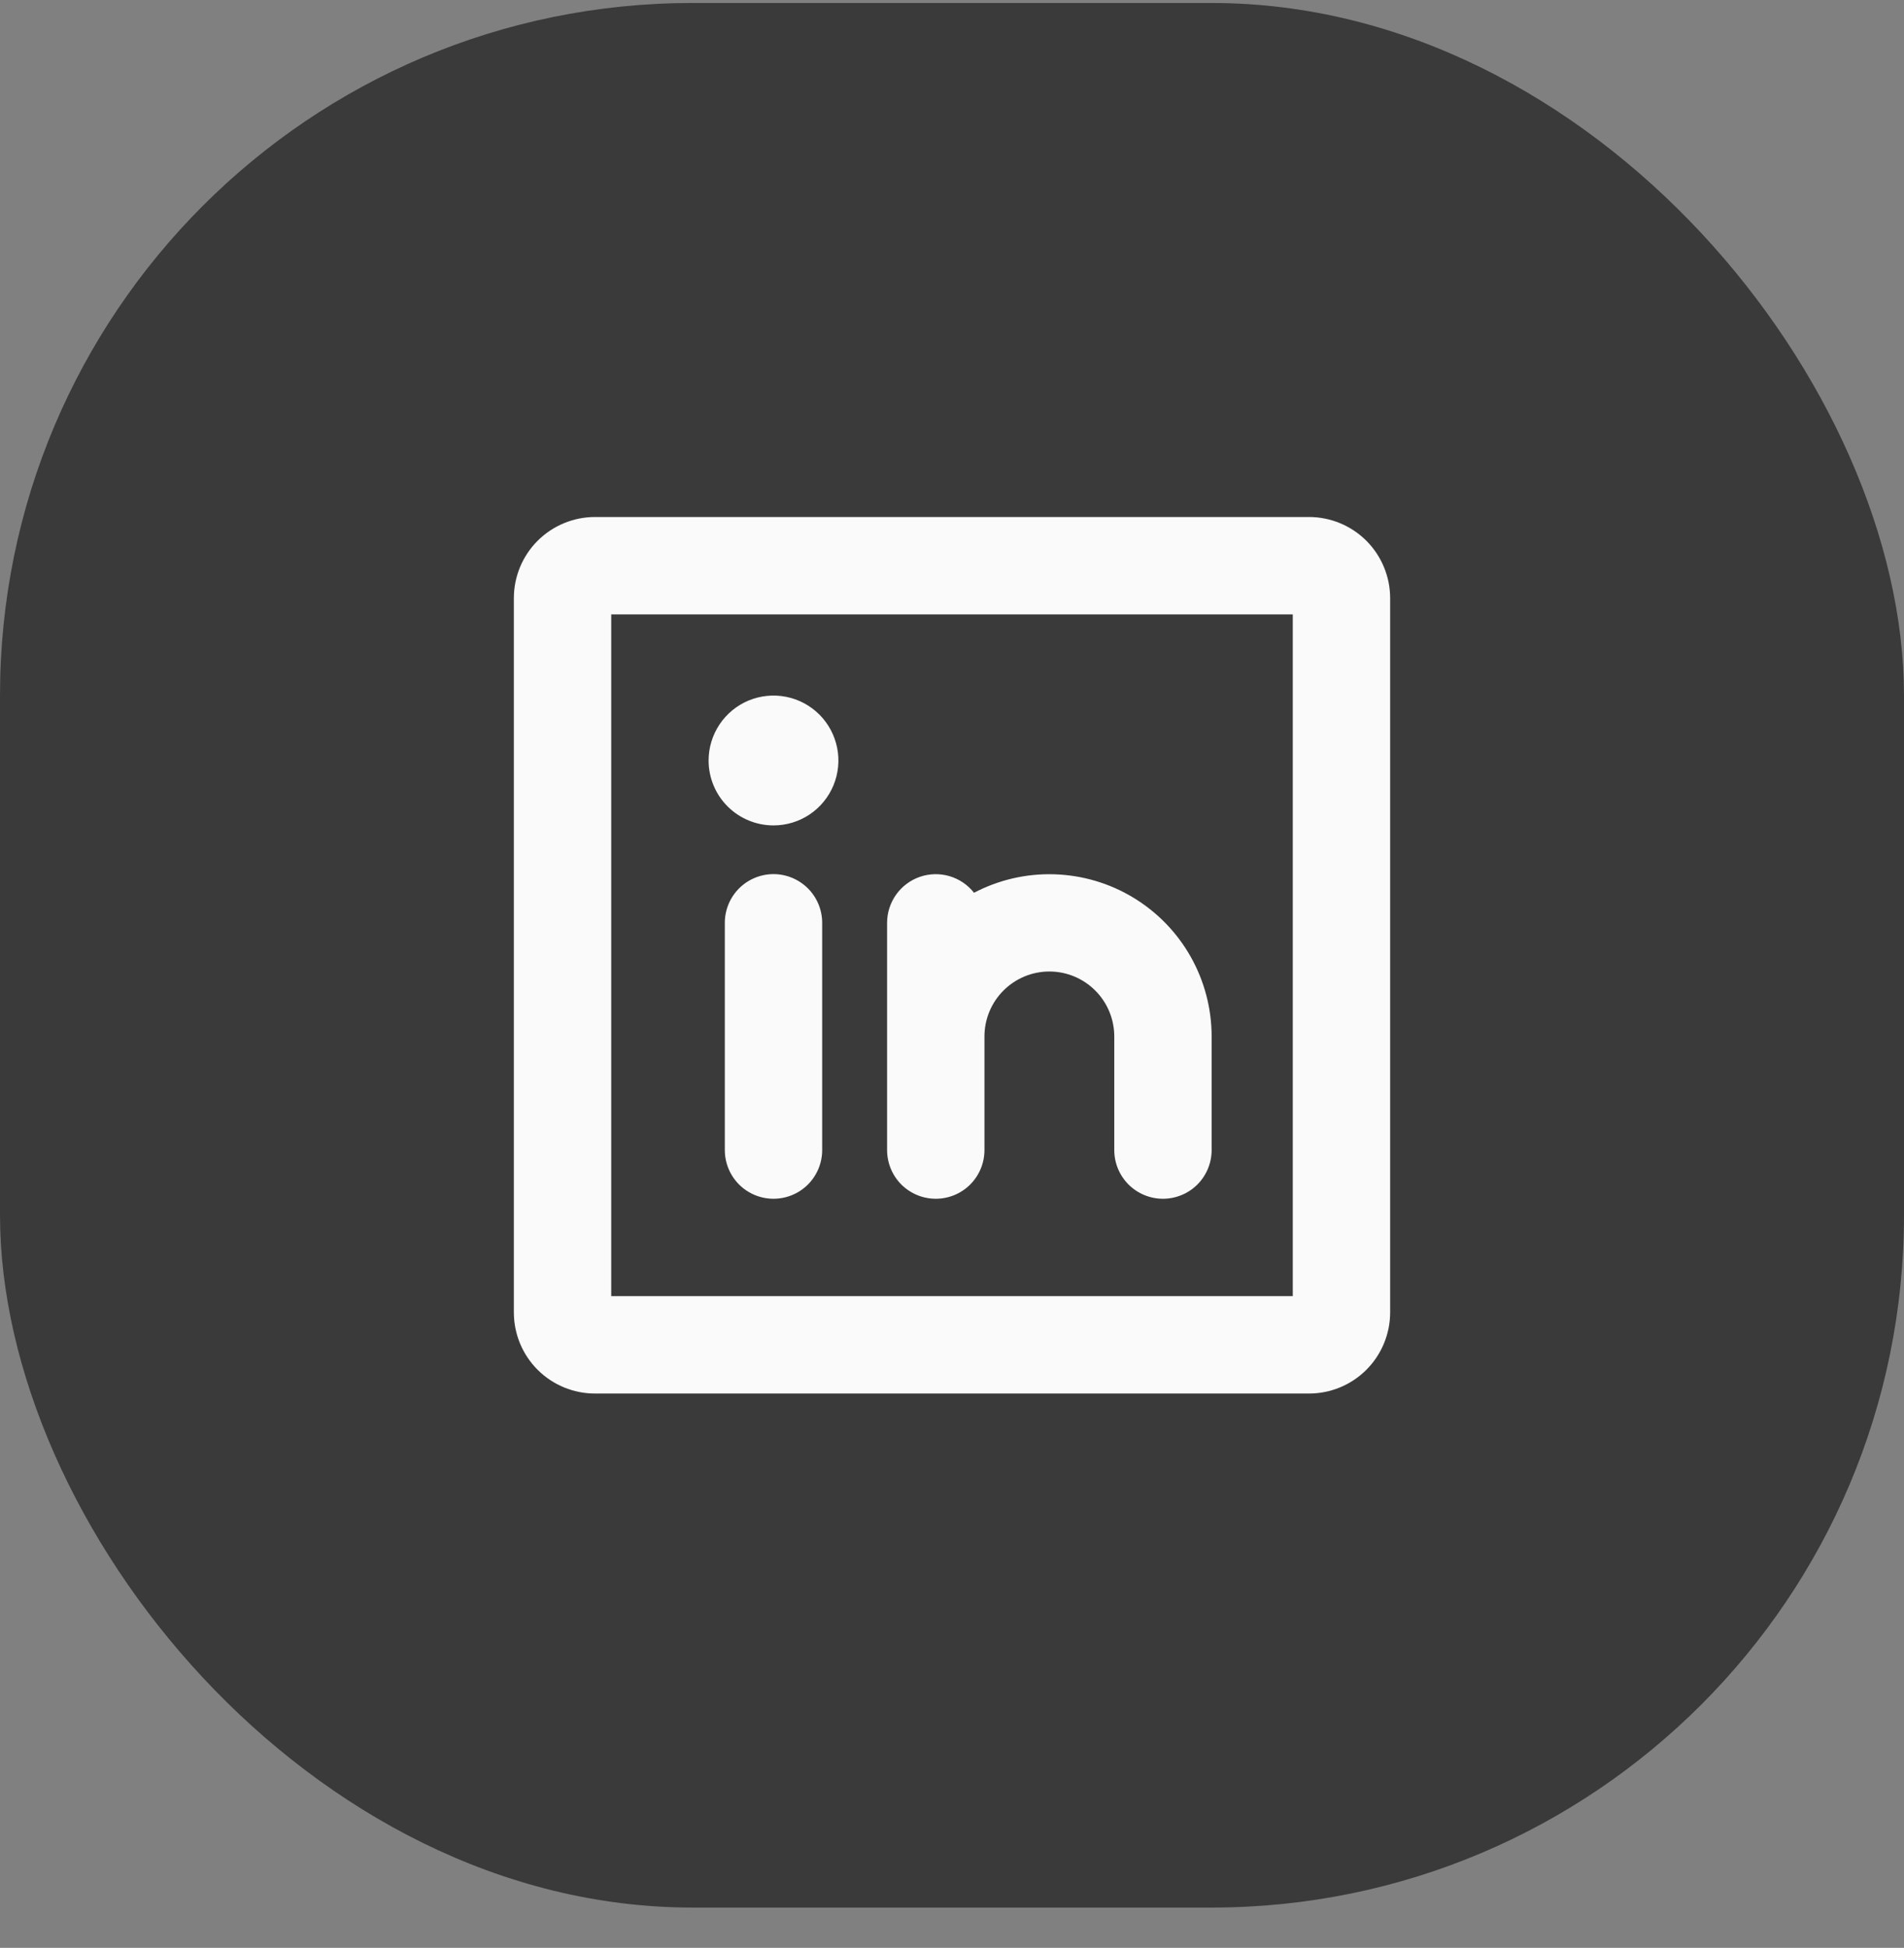 <svg width="44" height="45" viewBox="0 0 44 45" fill="none" xmlns="http://www.w3.org/2000/svg">
<rect x="0" y="0" width="44" height="45" fill="#808080" stroke="none"/>
<rect y="0.069" width="44" height="44" rx="16" fill="#393A39"/>
<path d="M30.25 11.944H13.75C13.253 11.944 12.776 12.142 12.424 12.493C12.072 12.845 11.875 13.322 11.875 13.819V30.319C11.875 30.817 12.072 31.294 12.424 31.645C12.776 31.997 13.253 32.194 13.75 32.194H30.25C30.747 32.194 31.224 31.997 31.576 31.645C31.927 31.294 32.125 30.817 32.125 30.319V13.819C32.125 13.322 31.927 12.845 31.576 12.493C31.224 12.142 30.747 11.944 30.25 11.944ZM29.875 29.944H14.125V14.194H29.875V29.944ZM20.5 26.569V21.319C20.5 21.085 20.573 20.858 20.709 20.667C20.845 20.477 21.036 20.334 21.257 20.257C21.478 20.181 21.718 20.175 21.942 20.241C22.166 20.307 22.364 20.441 22.509 20.625C23.081 20.325 23.72 20.178 24.364 20.198C25.009 20.218 25.638 20.403 26.19 20.737C26.742 21.071 27.199 21.541 27.516 22.103C27.833 22.665 28 23.299 28 23.944V26.569C28 26.868 27.881 27.154 27.671 27.365C27.459 27.576 27.173 27.694 26.875 27.694C26.577 27.694 26.291 27.576 26.079 27.365C25.869 27.154 25.75 26.868 25.75 26.569V23.944C25.75 23.547 25.592 23.165 25.311 22.884C25.029 22.602 24.648 22.444 24.25 22.444C23.852 22.444 23.471 22.602 23.189 22.884C22.908 23.165 22.75 23.547 22.75 23.944V26.569C22.75 26.868 22.631 27.154 22.421 27.365C22.209 27.576 21.923 27.694 21.625 27.694C21.327 27.694 21.041 27.576 20.829 27.365C20.619 27.154 20.5 26.868 20.5 26.569ZM19 21.319V26.569C19 26.868 18.881 27.154 18.671 27.365C18.459 27.576 18.173 27.694 17.875 27.694C17.577 27.694 17.291 27.576 17.079 27.365C16.869 27.154 16.75 26.868 16.75 26.569V21.319C16.75 21.021 16.869 20.735 17.079 20.524C17.291 20.313 17.577 20.194 17.875 20.194C18.173 20.194 18.459 20.313 18.671 20.524C18.881 20.735 19 21.021 19 21.319ZM16.375 17.569C16.375 17.273 16.463 16.983 16.628 16.736C16.793 16.489 17.027 16.297 17.301 16.183C17.575 16.07 17.877 16.04 18.168 16.098C18.459 16.156 18.726 16.299 18.936 16.509C19.145 16.718 19.288 16.986 19.346 17.277C19.404 17.568 19.374 17.869 19.261 18.143C19.147 18.417 18.955 18.652 18.708 18.817C18.462 18.981 18.172 19.069 17.875 19.069C17.477 19.069 17.096 18.911 16.814 18.63C16.533 18.349 16.375 17.967 16.375 17.569Z" fill="#FAFAFA"/>
</svg>
